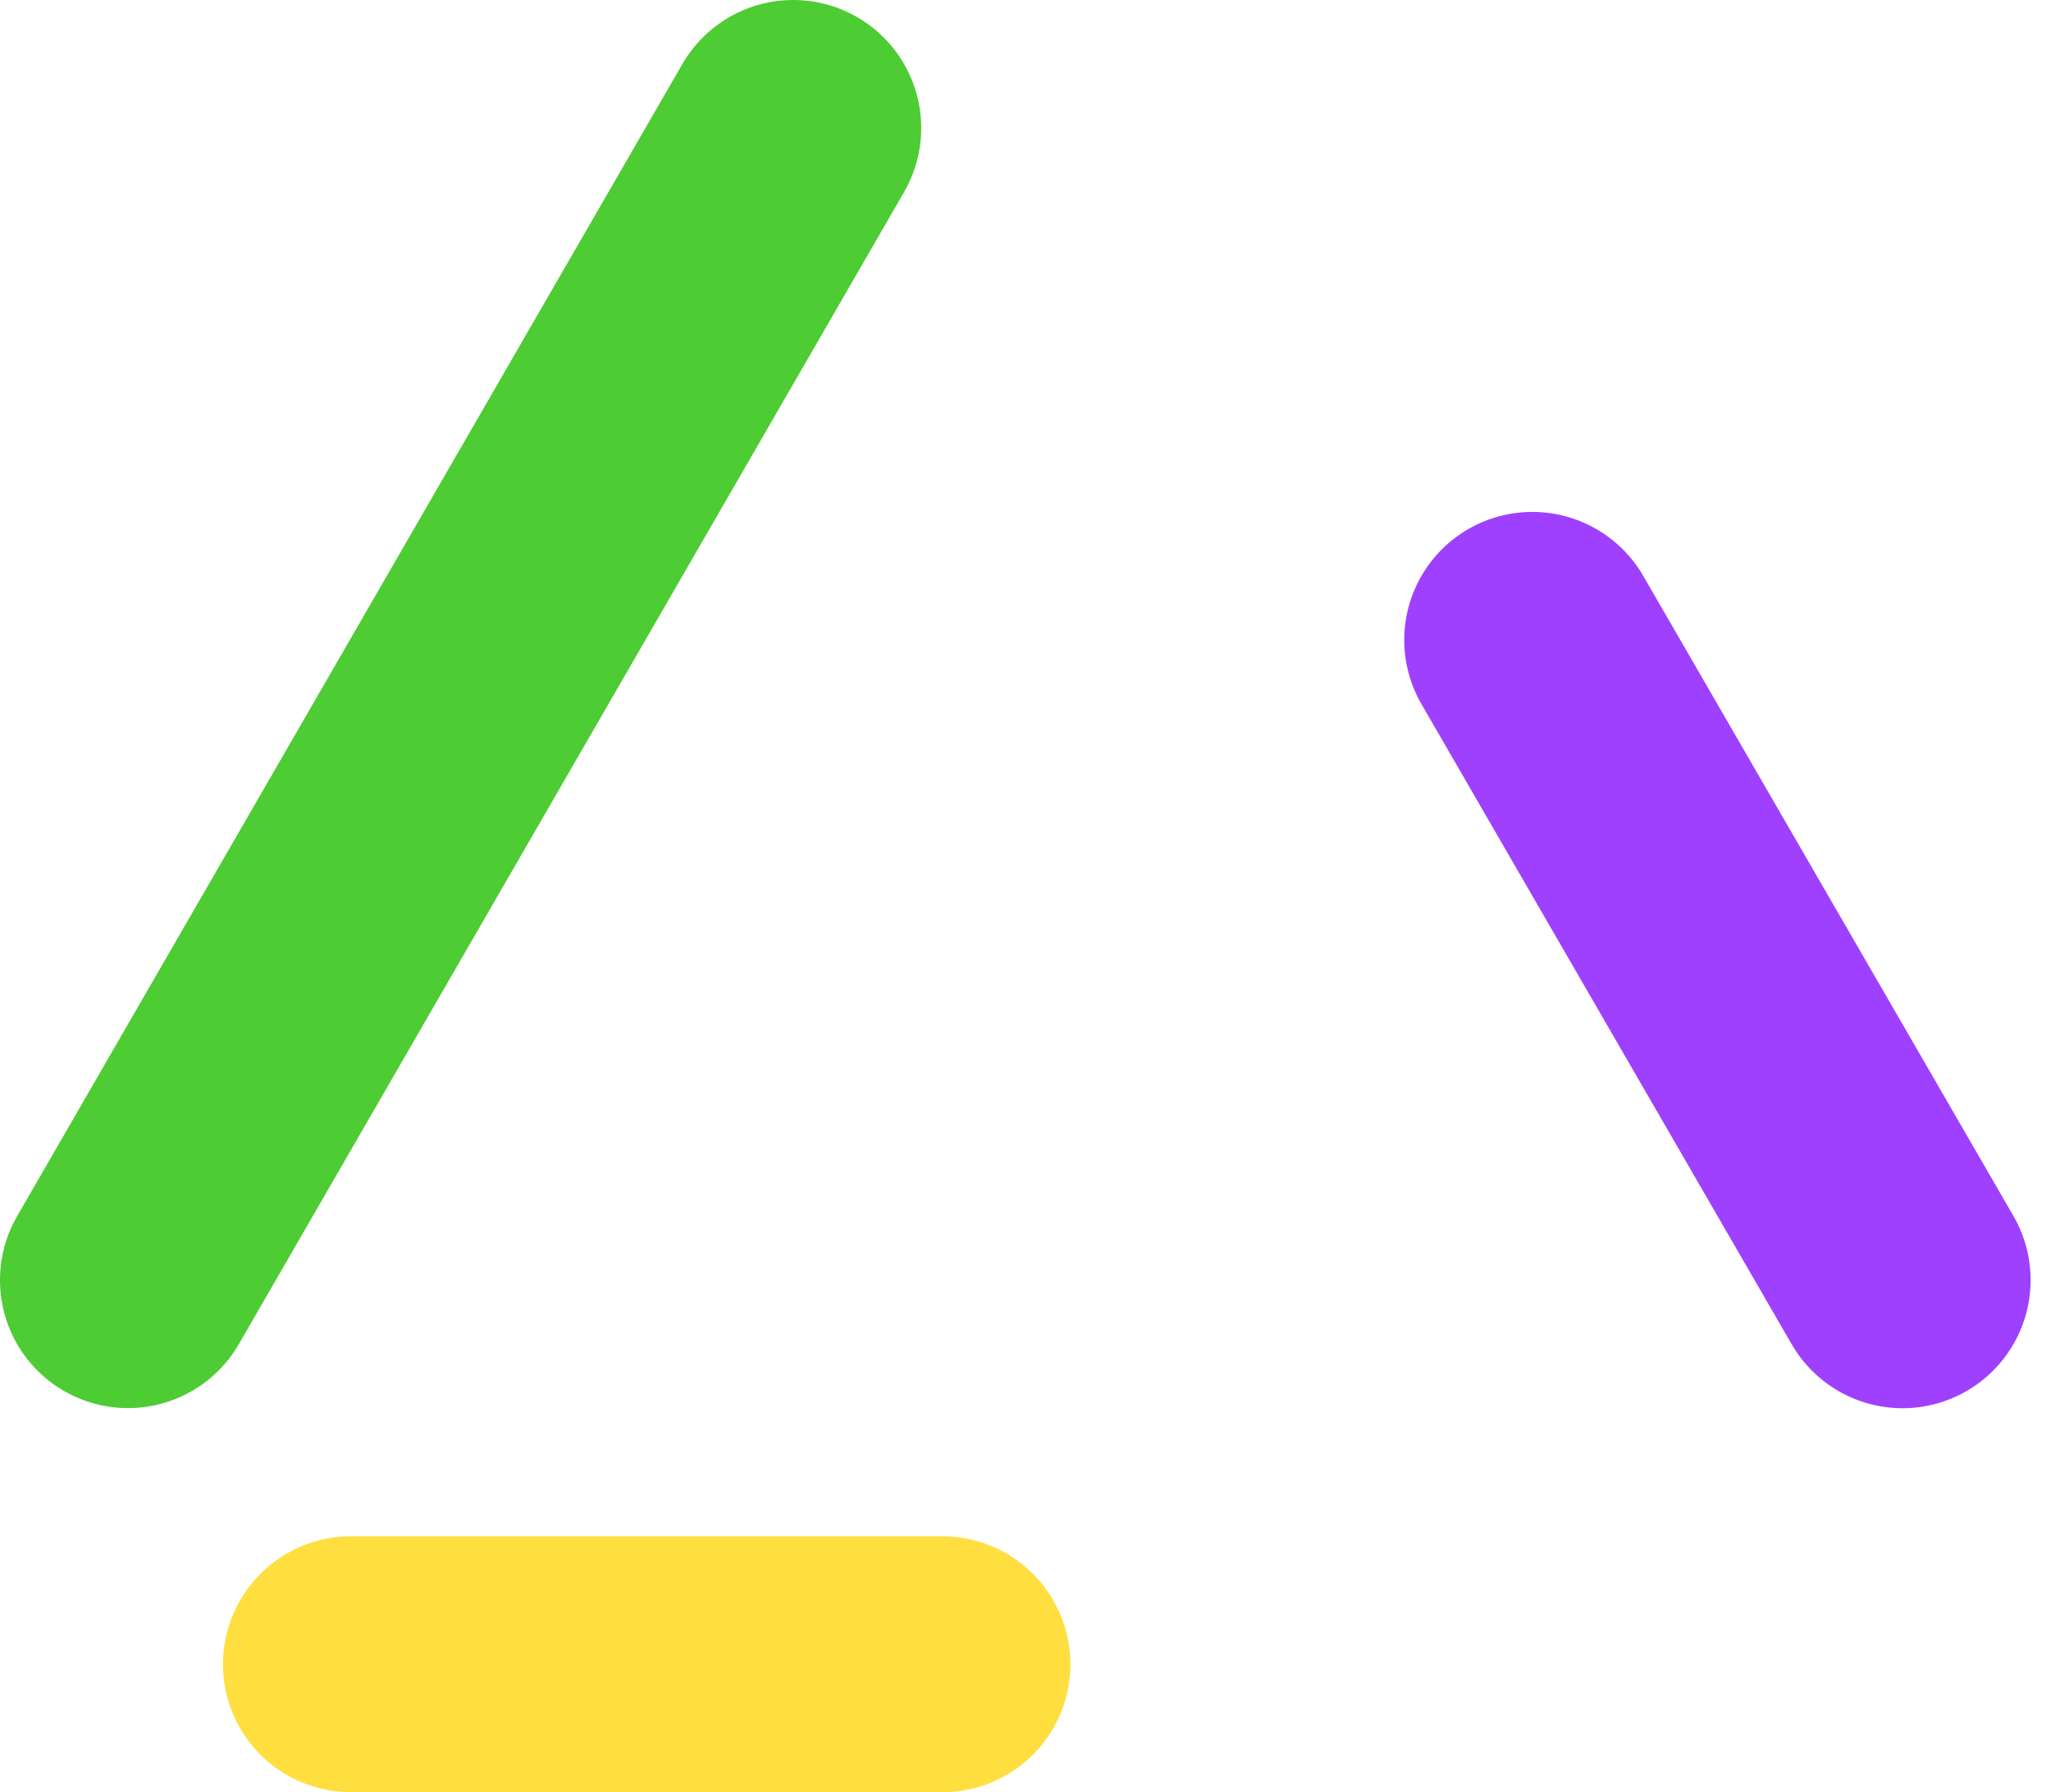 <svg  viewBox="0 0 95 83" fill="none" xmlns="http://www.w3.org/2000/svg">
<path d="M0.795 62.251C0.274 61.349 0 60.327 0 59.286C0 58.245 0.274 57.222 0.795 56.321L31.607 2.965C32.128 2.064 32.876 1.316 33.777 0.795C34.678 0.275 35.701 0 36.741 0C37.782 0 38.804 0.275 39.706 0.795C40.607 1.316 41.355 2.065 41.876 2.966C42.396 3.868 42.67 4.89 42.67 5.931C42.669 6.972 42.395 7.995 41.875 8.896L11.062 62.251C10.541 63.152 9.793 63.899 8.892 64.419C7.991 64.939 6.969 65.213 5.928 65.213C4.888 65.213 3.866 64.939 2.965 64.419C2.064 63.899 1.315 63.152 0.795 62.251Z" fill="#4DCC33"/>
<path d="M11.123 80.044C10.602 79.142 10.328 78.119 10.328 77.077C10.329 76.035 10.603 75.012 11.125 74.11C11.646 73.209 12.396 72.46 13.299 71.94C14.201 71.42 15.225 71.147 16.267 71.148H43.65C44.691 71.149 45.713 71.423 46.614 71.944C47.515 72.464 48.264 73.213 48.784 74.114C49.305 75.014 49.58 76.037 49.58 77.077C49.58 78.118 49.307 79.14 48.786 80.041C48.266 80.942 47.517 81.69 46.615 82.209C45.713 82.729 44.691 83.001 43.65 82.999H16.166C15.142 82.984 14.139 82.704 13.255 82.186C12.371 81.668 11.636 80.93 11.123 80.044Z" fill="#FFDF40"/>
<path d="M70.981 23.709C72.022 23.709 73.044 23.984 73.945 24.504C74.847 25.025 75.595 25.773 76.115 26.674L93.261 56.317C93.782 57.219 94.056 58.241 94.056 59.282C94.056 60.324 93.782 61.346 93.261 62.248C92.741 63.151 91.993 63.901 91.09 64.422C90.188 64.943 89.165 65.218 88.123 65.218C87.081 65.218 86.057 64.943 85.155 64.422C84.253 63.901 83.504 63.151 82.984 62.248L65.838 32.605C65.317 31.703 65.043 30.679 65.043 29.638C65.043 28.596 65.318 27.573 65.84 26.671C66.361 25.769 67.111 25.02 68.013 24.501C68.916 23.981 69.94 23.708 70.981 23.709Z" fill="#9F40FF"/>
</svg>
